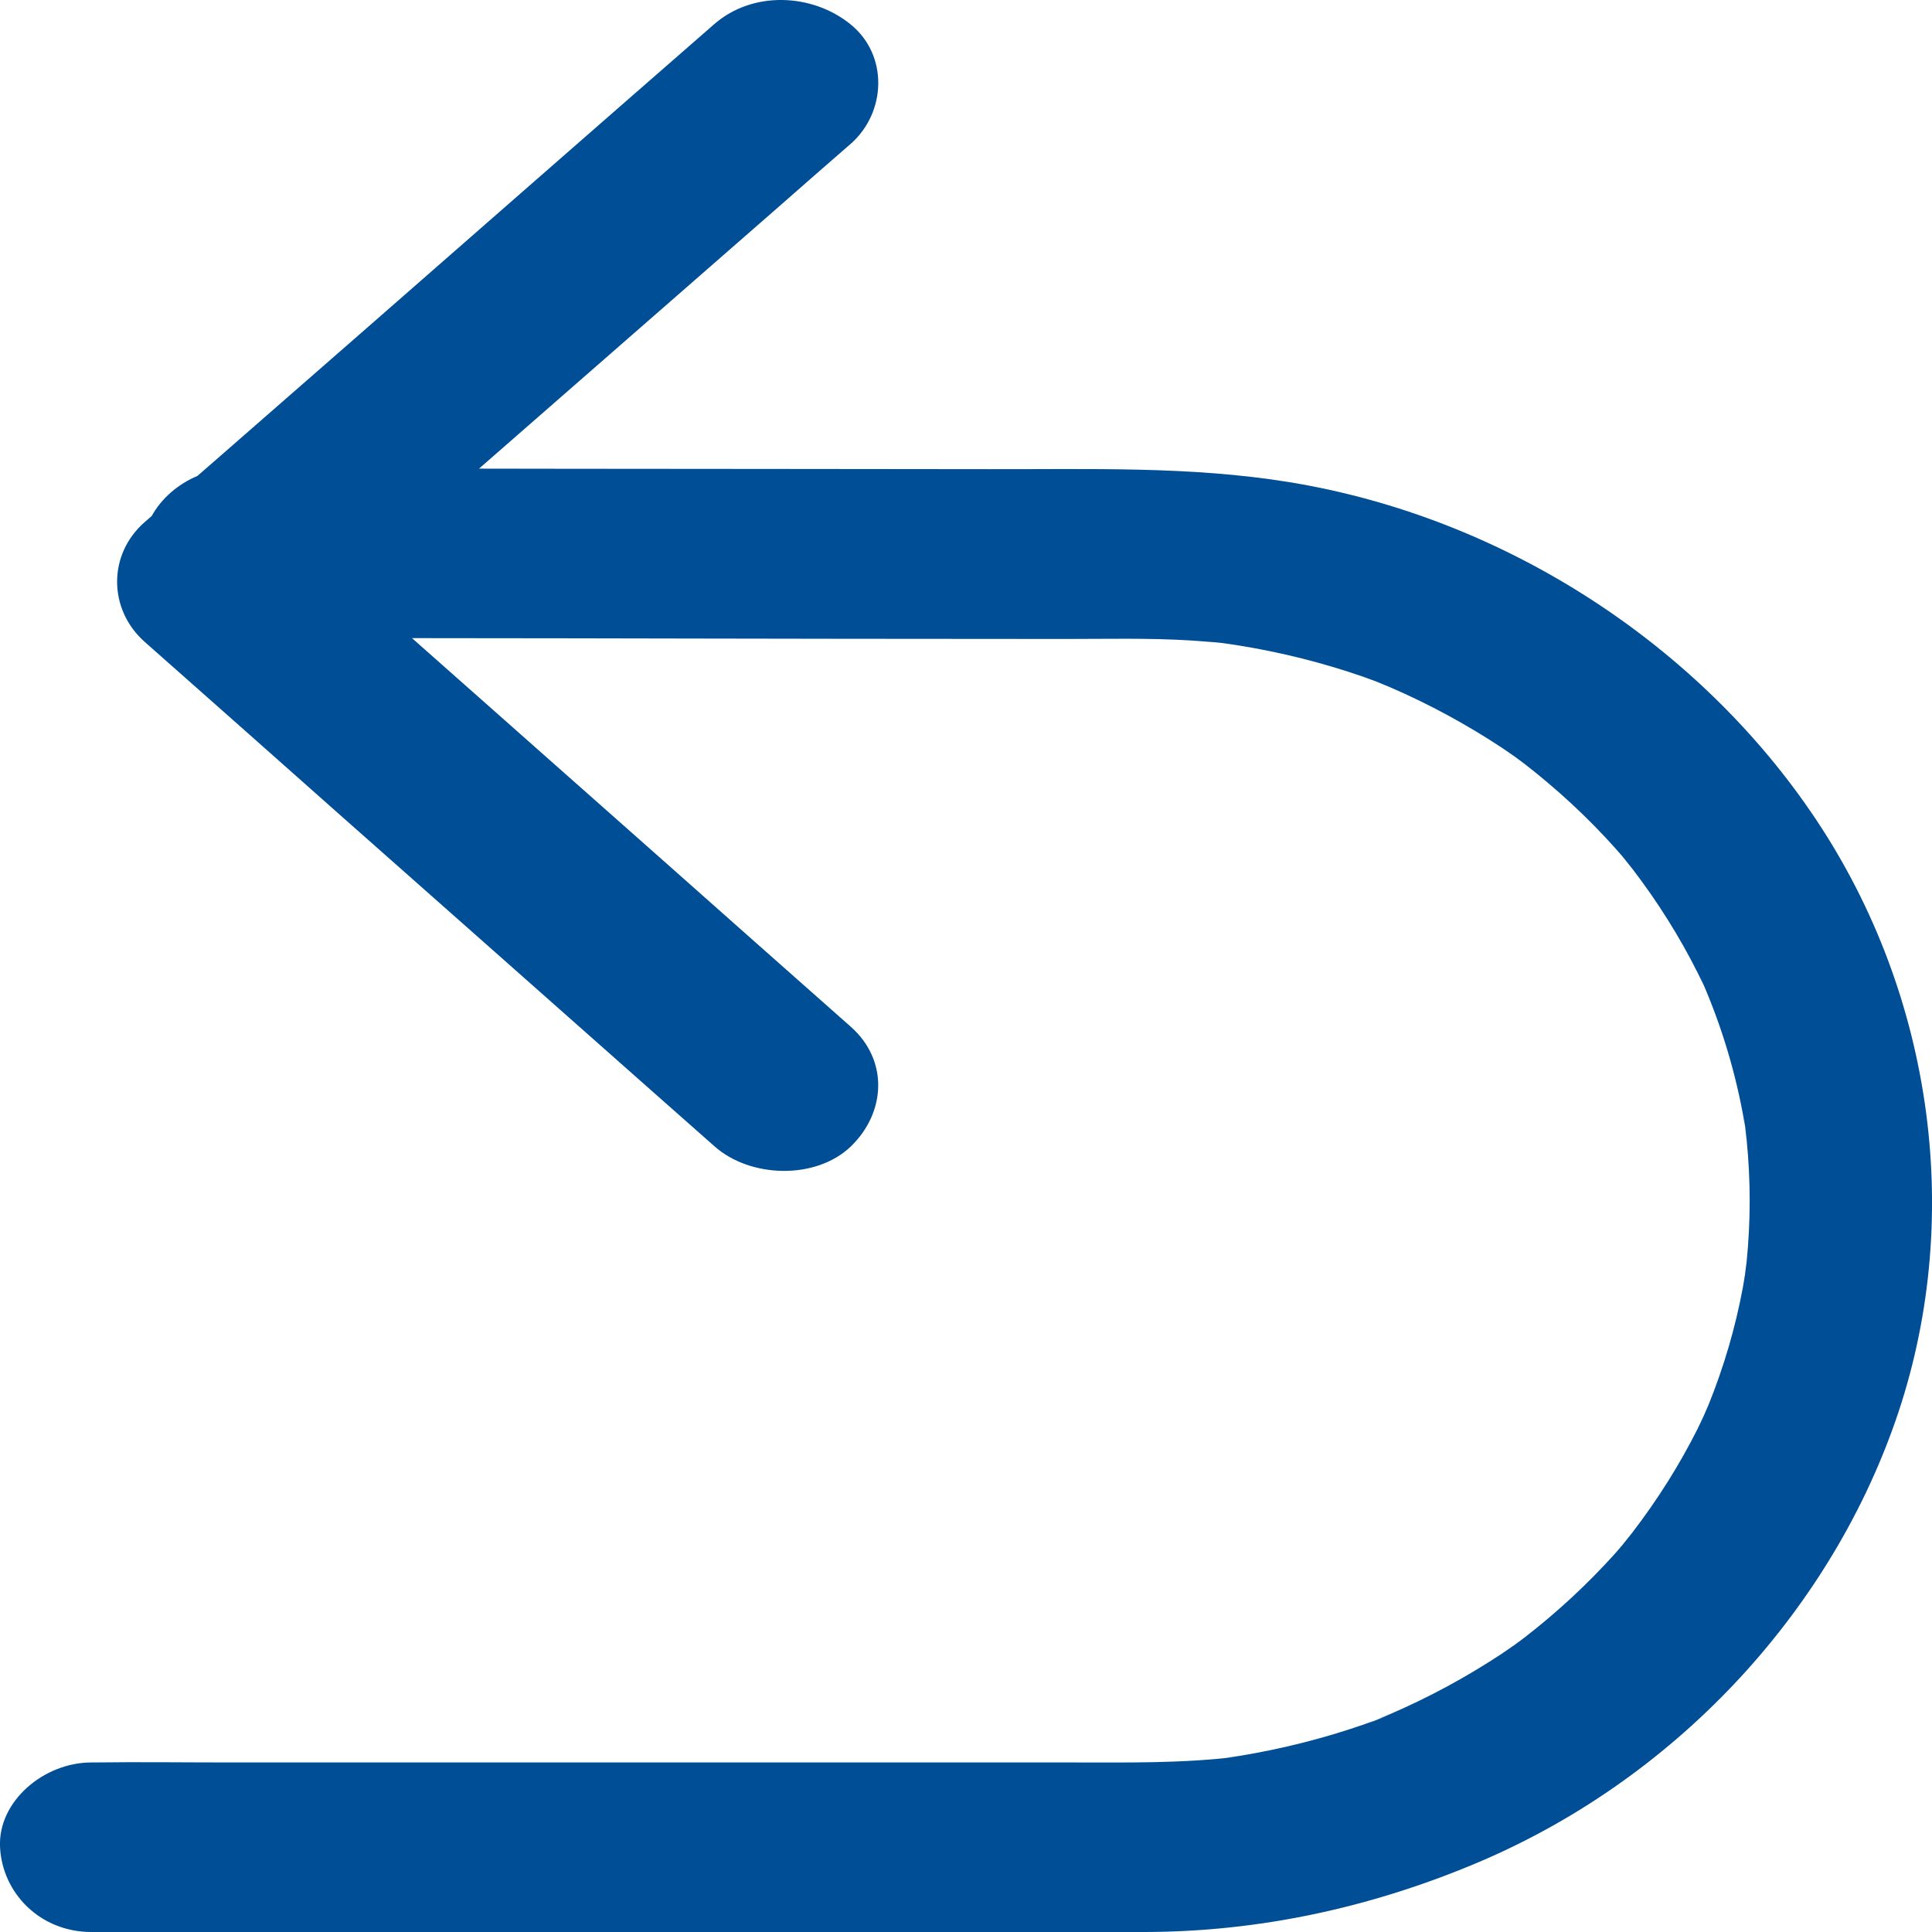 <svg width="44" height="44" viewBox="0 0 44 44" fill="none" xmlns="http://www.w3.org/2000/svg">
<g clip-path="url(#clip0)">
<path fill-rule="evenodd" clip-rule="evenodd" d="M39.692 25.364C39.488 24.276 39.156 23.216 38.697 22.197L38.806 22.453L38.666 22.16C38.251 21.333 37.755 20.543 37.184 19.797L36.95 19.504L36.789 19.32C36.163 18.621 35.469 17.977 34.718 17.395L34.505 17.236L34.207 17.031C33.407 16.503 32.555 16.039 31.662 15.653L31.347 15.523L31.068 15.42C30.142 15.097 29.184 14.857 28.211 14.7L27.841 14.645L27.637 14.625L27.1 14.585C26.159 14.528 25.208 14.552 24.268 14.552C22.579 14.552 20.891 14.548 19.201 14.548C17.103 14.543 15.003 14.543 12.904 14.537L9.383 14.533C11.247 16.184 13.11 17.835 14.975 19.484C16.439 20.785 17.908 22.084 19.372 23.38C20.239 24.143 20.179 25.333 19.378 26.109C18.578 26.876 17.085 26.828 16.275 26.109C15.738 25.632 15.2 25.16 14.662 24.683C12.338 22.628 10.019 20.569 7.693 18.515C6.229 17.212 4.76 15.915 3.296 14.619C2.463 13.88 2.452 12.627 3.296 11.889L3.456 11.751C3.675 11.351 4.055 11.025 4.496 10.839L4.896 10.491C7.223 8.46 9.543 6.431 11.861 4.4C13.325 3.117 14.795 1.835 16.264 0.552C17.136 -0.211 18.491 -0.157 19.368 0.552C20.24 1.256 20.186 2.568 19.368 3.281C18.836 3.744 18.299 4.212 17.768 4.68C15.448 6.709 13.123 8.74 10.797 10.771L10.908 10.673L12.905 10.676L17.716 10.68L22.529 10.685C24.815 10.691 27.102 10.613 29.361 10.98C34.303 11.787 38.73 14.721 41.359 18.664C44.051 22.7 44.745 27.84 43.167 32.363C41.633 36.765 38.105 40.577 33.533 42.469C31.174 43.449 28.669 43.995 26.078 44H2.08C0.916 44 0.053 43.117 0.001 42.069C-0.051 41.027 0.995 40.139 2.081 40.139H2.127C3.172 40.125 4.211 40.139 5.255 40.139H24.403C25.66 40.139 26.923 40.163 28.176 40.008L27.919 40.032L28.212 39.992C29.188 39.833 30.143 39.592 31.068 39.271L31.329 39.173L31.122 39.26C31.288 39.197 31.455 39.129 31.62 39.067L31.336 39.171L31.66 39.037C32.551 38.652 33.401 38.192 34.204 37.661L34.503 37.455L34.718 37.295C35.471 36.713 36.163 36.069 36.791 35.371L36.958 35.176L37.181 34.896C37.751 34.152 38.249 33.363 38.666 32.532L38.8 32.248L38.916 31.981C39.263 31.12 39.523 30.231 39.692 29.325L39.74 29.036L39.778 28.737C39.871 27.811 39.871 26.88 39.778 25.953L39.74 25.653L39.783 25.909C39.756 25.74 39.731 25.567 39.711 25.397L39.74 25.651L39.692 25.364Z" fill="#004E96"/>
</g>
<defs>
<clipPath id="clip0">
<rect width="44" height="44" fill="white"/>
</clipPath>
</defs>
</svg>

